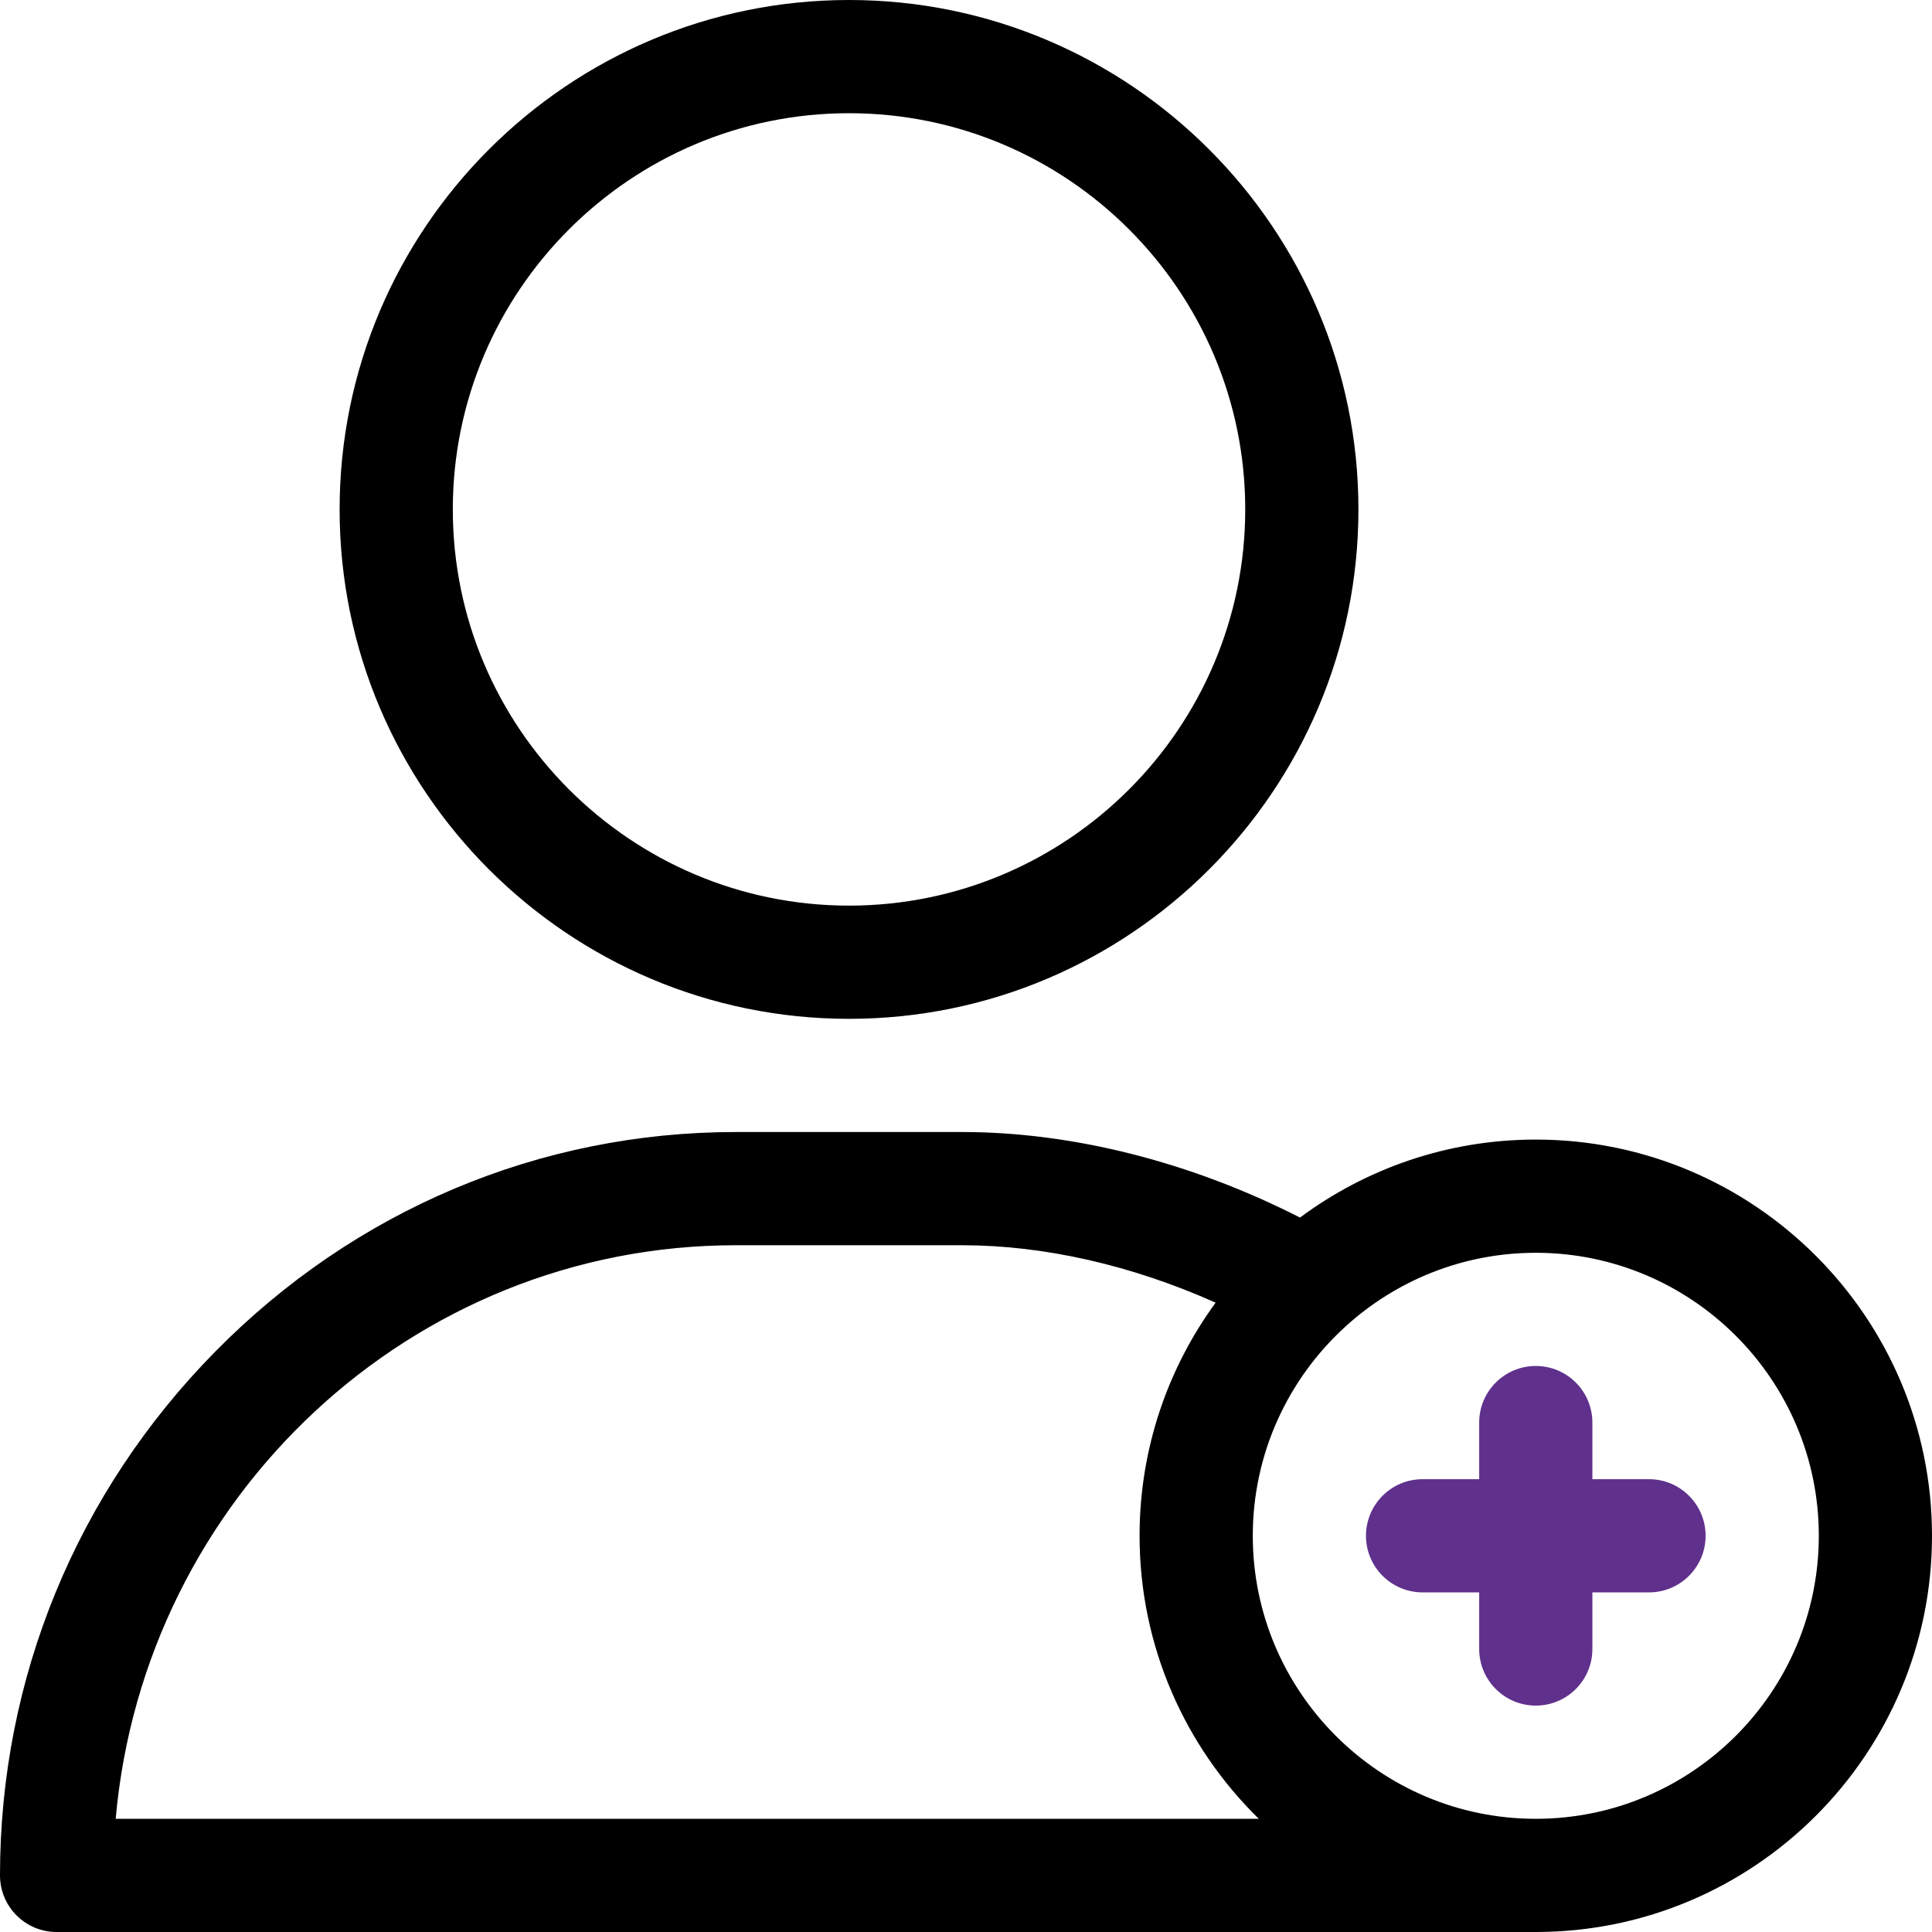 <svg width="75" height="75" viewBox="0 0 75 75" fill="none" xmlns="http://www.w3.org/2000/svg">
<g clip-path="url(#clip0_1585_2897)">
<path d="M32.959 0C22.055 0 13.184 8.871 13.184 19.775C13.184 30.68 22.055 39.551 32.959 39.551C43.863 39.551 52.734 30.68 52.734 19.775C52.734 8.871 43.863 0 32.959 0ZM32.959 35.156C24.478 35.156 17.578 28.256 17.578 19.775C17.578 11.294 24.478 4.395 32.959 4.395C41.44 4.395 48.34 11.294 48.34 19.775C48.34 28.256 41.44 35.156 32.959 35.156Z" fill="black"/>
<path d="M59.619 44.238C56.193 44.238 53.026 45.365 50.466 47.266C46.255 45.117 41.652 43.945 37.353 43.945H28.564C20.946 43.945 13.769 46.973 8.355 52.47C2.967 57.94 0 65.161 0 72.803C0 74.016 0.984 75 2.197 75H59.619C68.1 75 75 68.1 75 59.619C75 51.138 68.1 44.238 59.619 44.238ZM4.491 70.606C5.592 58.142 15.968 48.34 28.564 48.34H37.353C40.544 48.34 43.958 49.123 47.19 50.57C45.335 53.111 44.238 56.239 44.238 59.619C44.238 63.919 46.013 67.812 48.867 70.606H4.491ZM59.619 70.606C53.561 70.606 48.633 65.677 48.633 59.619C48.633 56.415 50.012 53.527 52.208 51.517C52.216 51.51 52.223 51.502 52.231 51.495C54.184 49.718 56.777 48.633 59.619 48.633C65.677 48.633 70.606 53.561 70.606 59.619C70.606 65.677 65.677 70.606 59.619 70.606Z" fill="black"/>
<path d="M64.014 57.422H61.816V55.225C61.816 54.011 60.833 53.027 59.619 53.027C58.406 53.027 57.422 54.011 57.422 55.225V57.422H55.225C54.011 57.422 53.027 58.406 53.027 59.619C53.027 60.833 54.011 61.816 55.225 61.816H57.422V64.014C57.422 65.227 58.406 66.211 59.619 66.211C60.833 66.211 61.816 65.227 61.816 64.014V61.816H64.014C65.227 61.816 66.211 60.833 66.211 59.619C66.211 58.406 65.227 57.422 64.014 57.422Z" fill="#5F308C"/>
</g>
<defs>
<clipPath id="clip0_1585_2897">
<rect width="75" height="75" fill="white"/>
</clipPath>
</defs>
</svg>
